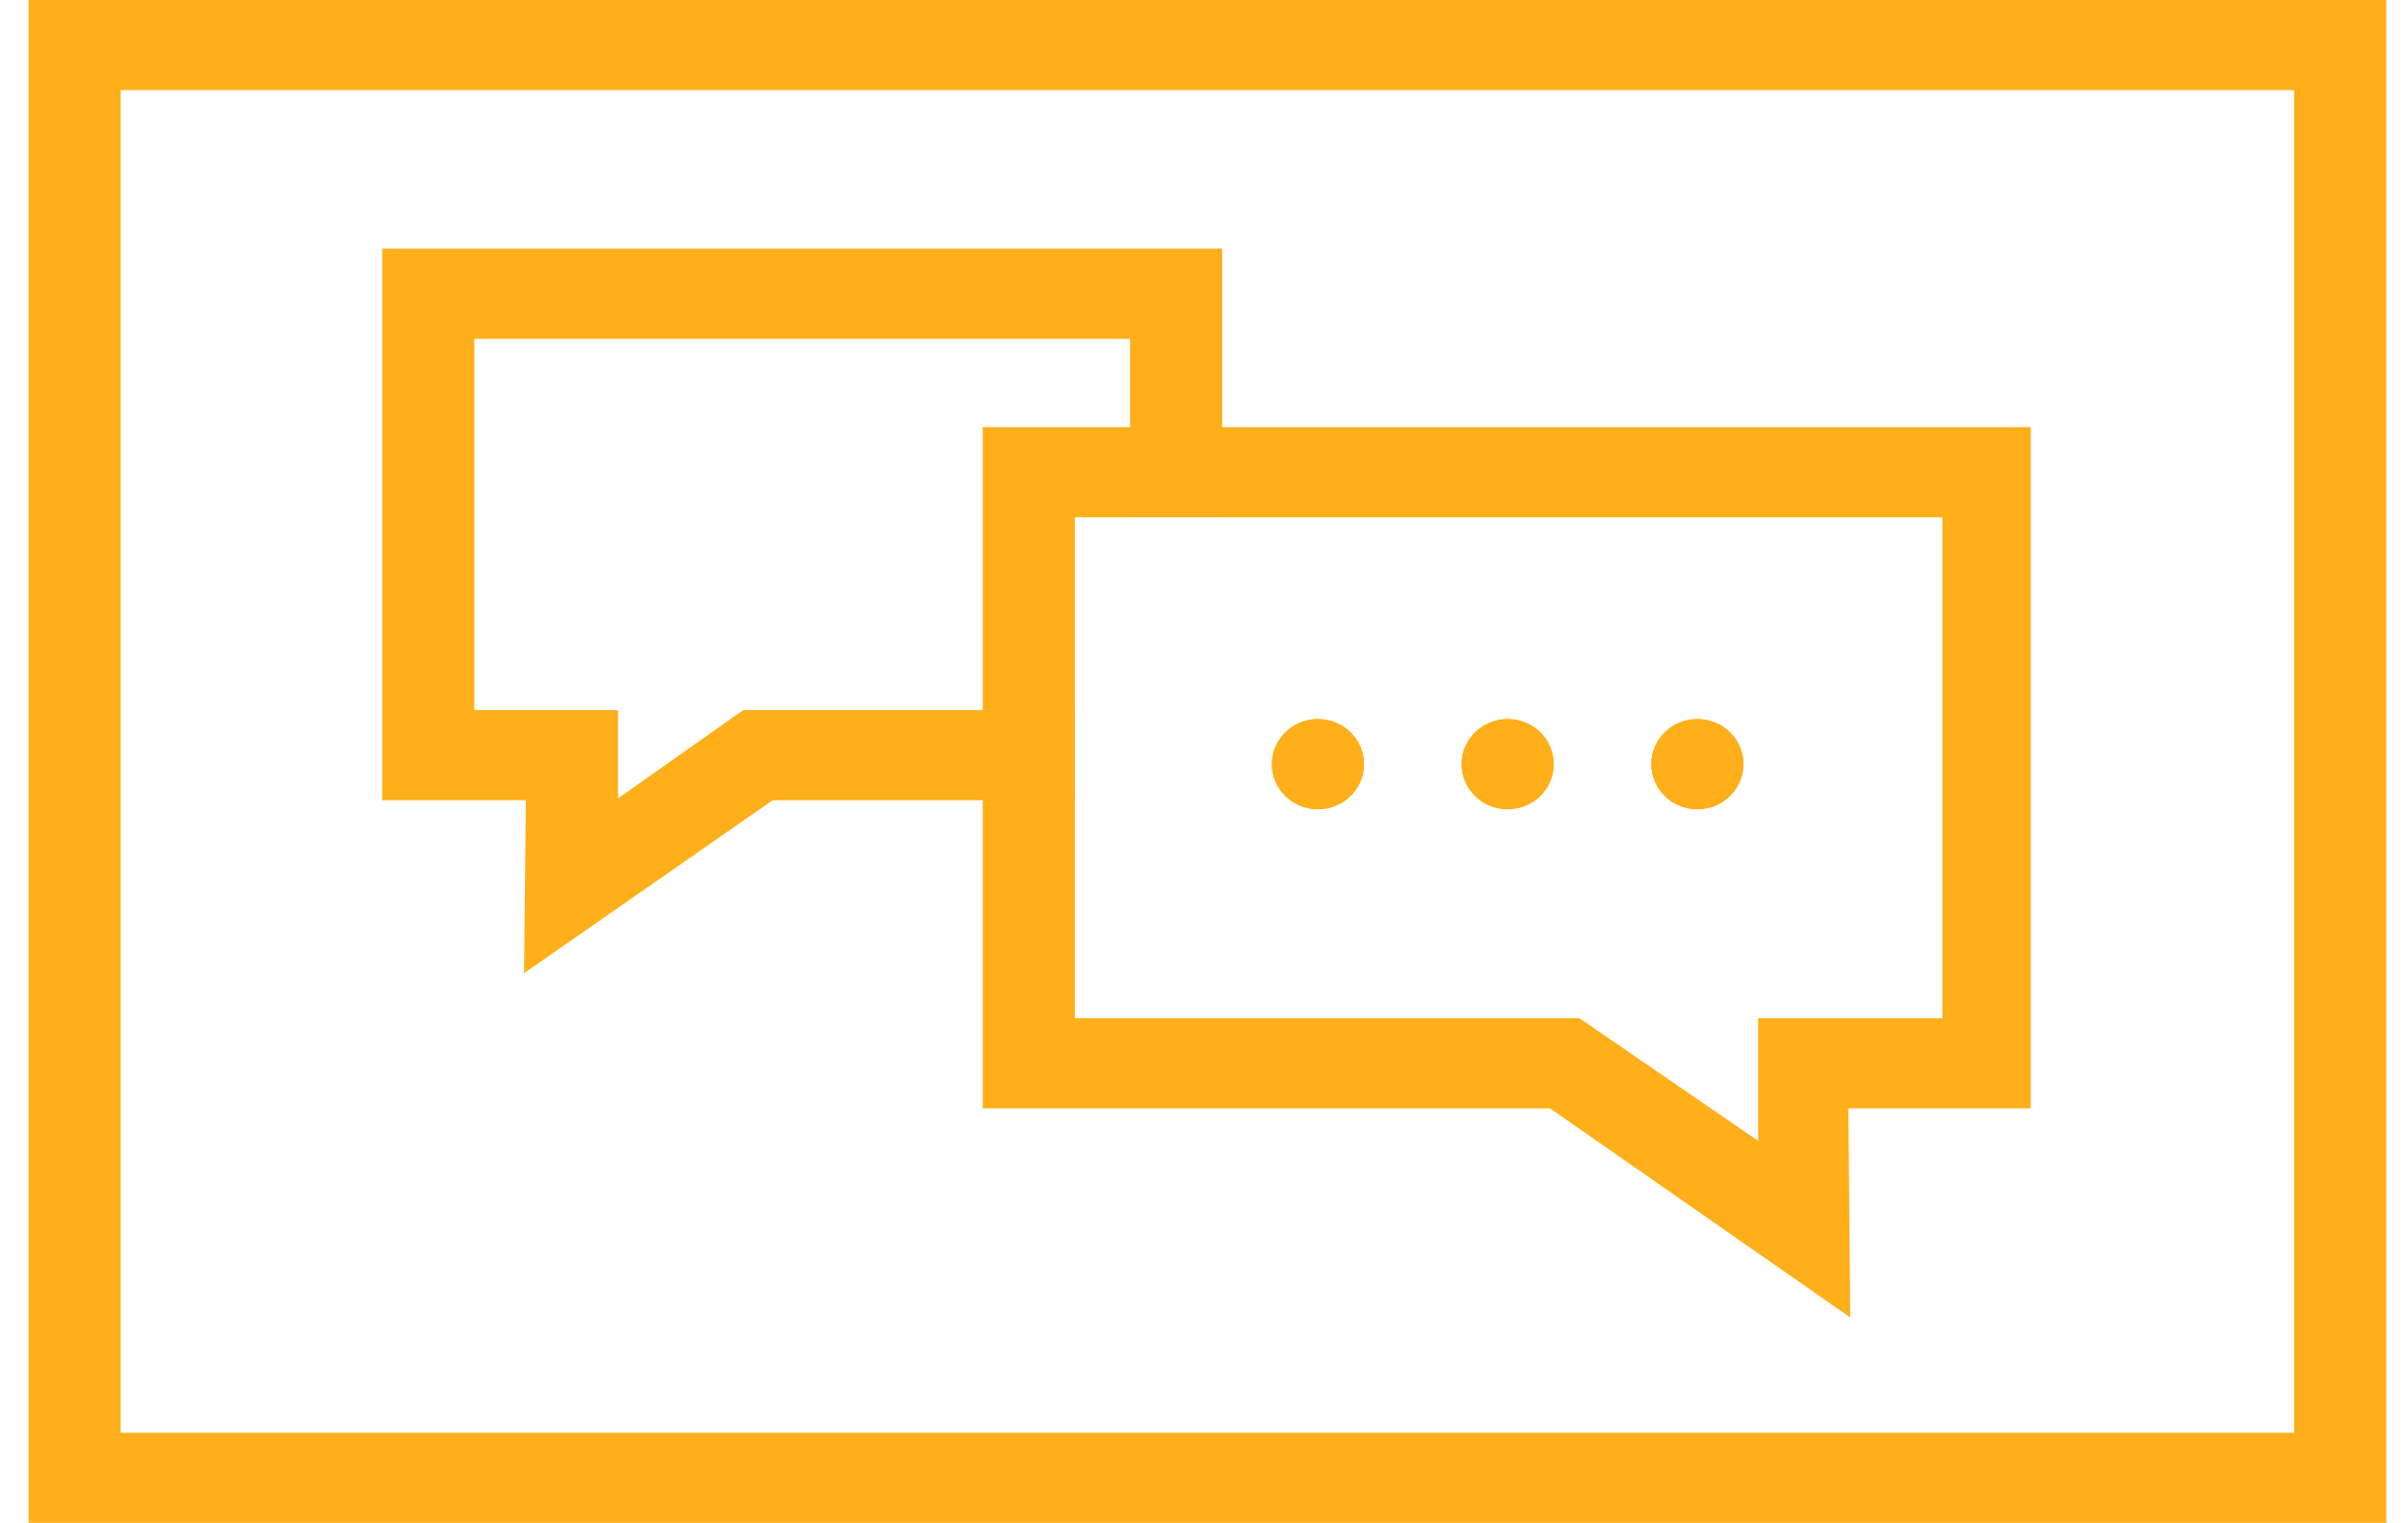 <?xml version="1.0"?>
<svg xmlns="http://www.w3.org/2000/svg" width="68" height="43" viewBox="0 0 68 43" fill="none">
<path d="M67.387 43H0.807V0H67.387V43ZM3.407 40.456H64.786V2.544H3.407V40.456Z" fill="#FFAF1A"/>
<path d="M52.25 37.199L43.772 31.296H27.751V12.06H57.348V31.296H52.198L52.25 37.199ZM30.352 28.752H44.604L49.649 32.212V28.752H54.851V14.605H30.352V28.752Z" fill="#FFAF1A"/>
<path d="M47.933 22.849C48.651 22.849 49.233 22.279 49.233 21.577C49.233 20.874 48.651 20.304 47.933 20.304C47.215 20.304 46.632 20.874 46.632 21.577C46.632 22.279 47.215 22.849 47.933 22.849Z" fill="#FFAF1A"/>
<path d="M47.933 22.849C48.651 22.849 49.233 22.279 49.233 21.577C49.233 20.874 48.651 20.304 47.933 20.304C47.215 20.304 46.632 20.874 46.632 21.577C46.632 22.279 47.215 22.849 47.933 22.849Z" fill="#FFAF1A"/>
<path d="M42.575 22.849C43.294 22.849 43.876 22.279 43.876 21.576C43.876 20.874 43.294 20.304 42.575 20.304C41.857 20.304 41.275 20.874 41.275 21.576C41.275 22.279 41.857 22.849 42.575 22.849Z" fill="#FFAF1A"/>
<path d="M42.575 22.849C43.294 22.849 43.876 22.279 43.876 21.576C43.876 20.874 43.294 20.304 42.575 20.304C41.857 20.304 41.275 20.874 41.275 21.576C41.275 22.279 41.857 22.849 42.575 22.849Z" fill="#FFAF1A"/>
<path d="M37.218 22.849C37.936 22.849 38.518 22.279 38.518 21.576C38.518 20.874 37.936 20.304 37.218 20.304C36.499 20.304 35.917 20.874 35.917 21.576C35.917 22.279 36.499 22.849 37.218 22.849Z" fill="#FFAF1A"/>
<path d="M37.218 22.849C37.936 22.849 38.518 22.279 38.518 21.576C38.518 20.874 37.936 20.304 37.218 20.304C36.499 20.304 35.917 20.874 35.917 21.576C35.917 22.279 36.499 22.849 37.218 22.849Z" fill="#FFAF1A"/>
<path d="M30.352 20.05H20.989L17.452 22.543V20.05H13.395V9.567H31.912V14.605H34.513V7.022H10.794V22.594H14.851L14.799 27.479L21.821 22.594H30.352V20.05Z" fill="#FFAF1A"/>
</svg>
